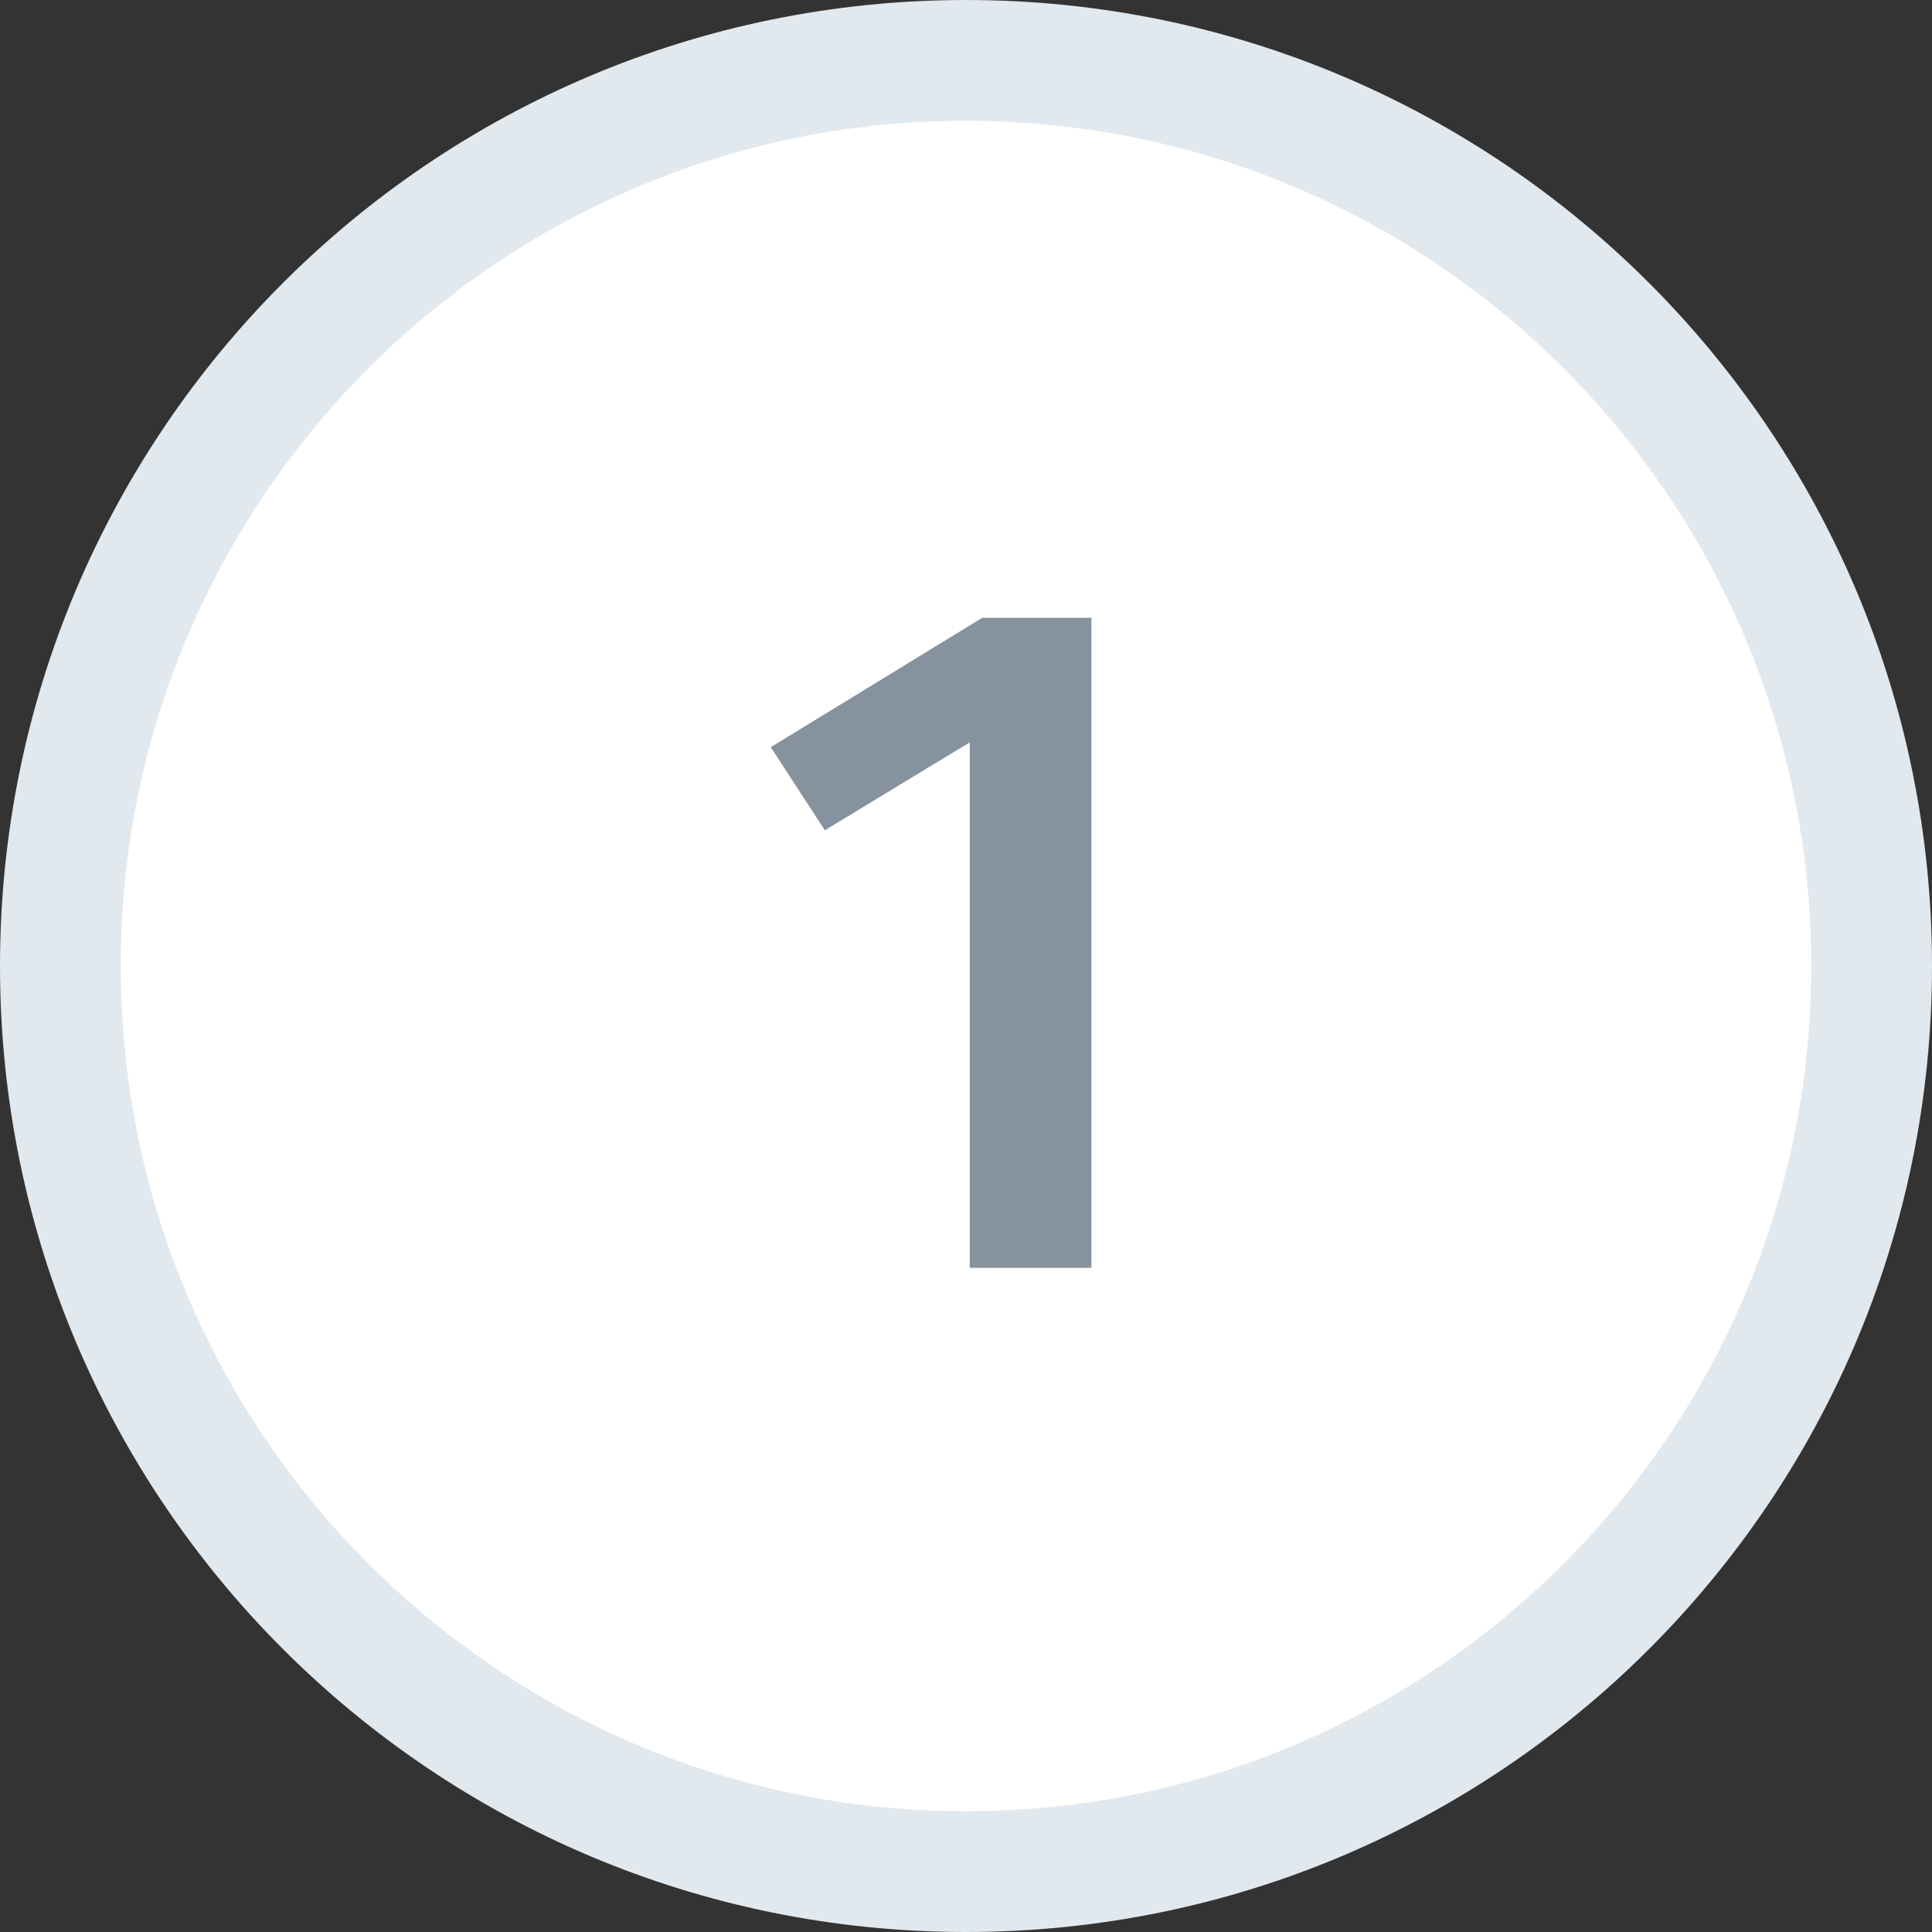 <svg width="32" height="32" viewBox="0 0 32 32" fill="none" xmlns="http://www.w3.org/2000/svg">
<rect x="0" y="0" width="32" height="32" fill="#333333" stroke="none"/>
<path d="M31 16C31 24.284 24.284 31 16 31C7.716 31 1 24.284 1 16C1 7.716 7.716 1 16 1C24.284 1 31 7.716 31 16Z" fill="white" stroke="#E1E8EE" stroke-width="2"/>
<path d="M18.078 10.232V21H16.062V12.296L13.662 13.752L12.766 12.376L16.27 10.232H18.078Z" fill="#86939E"/>
</svg>

